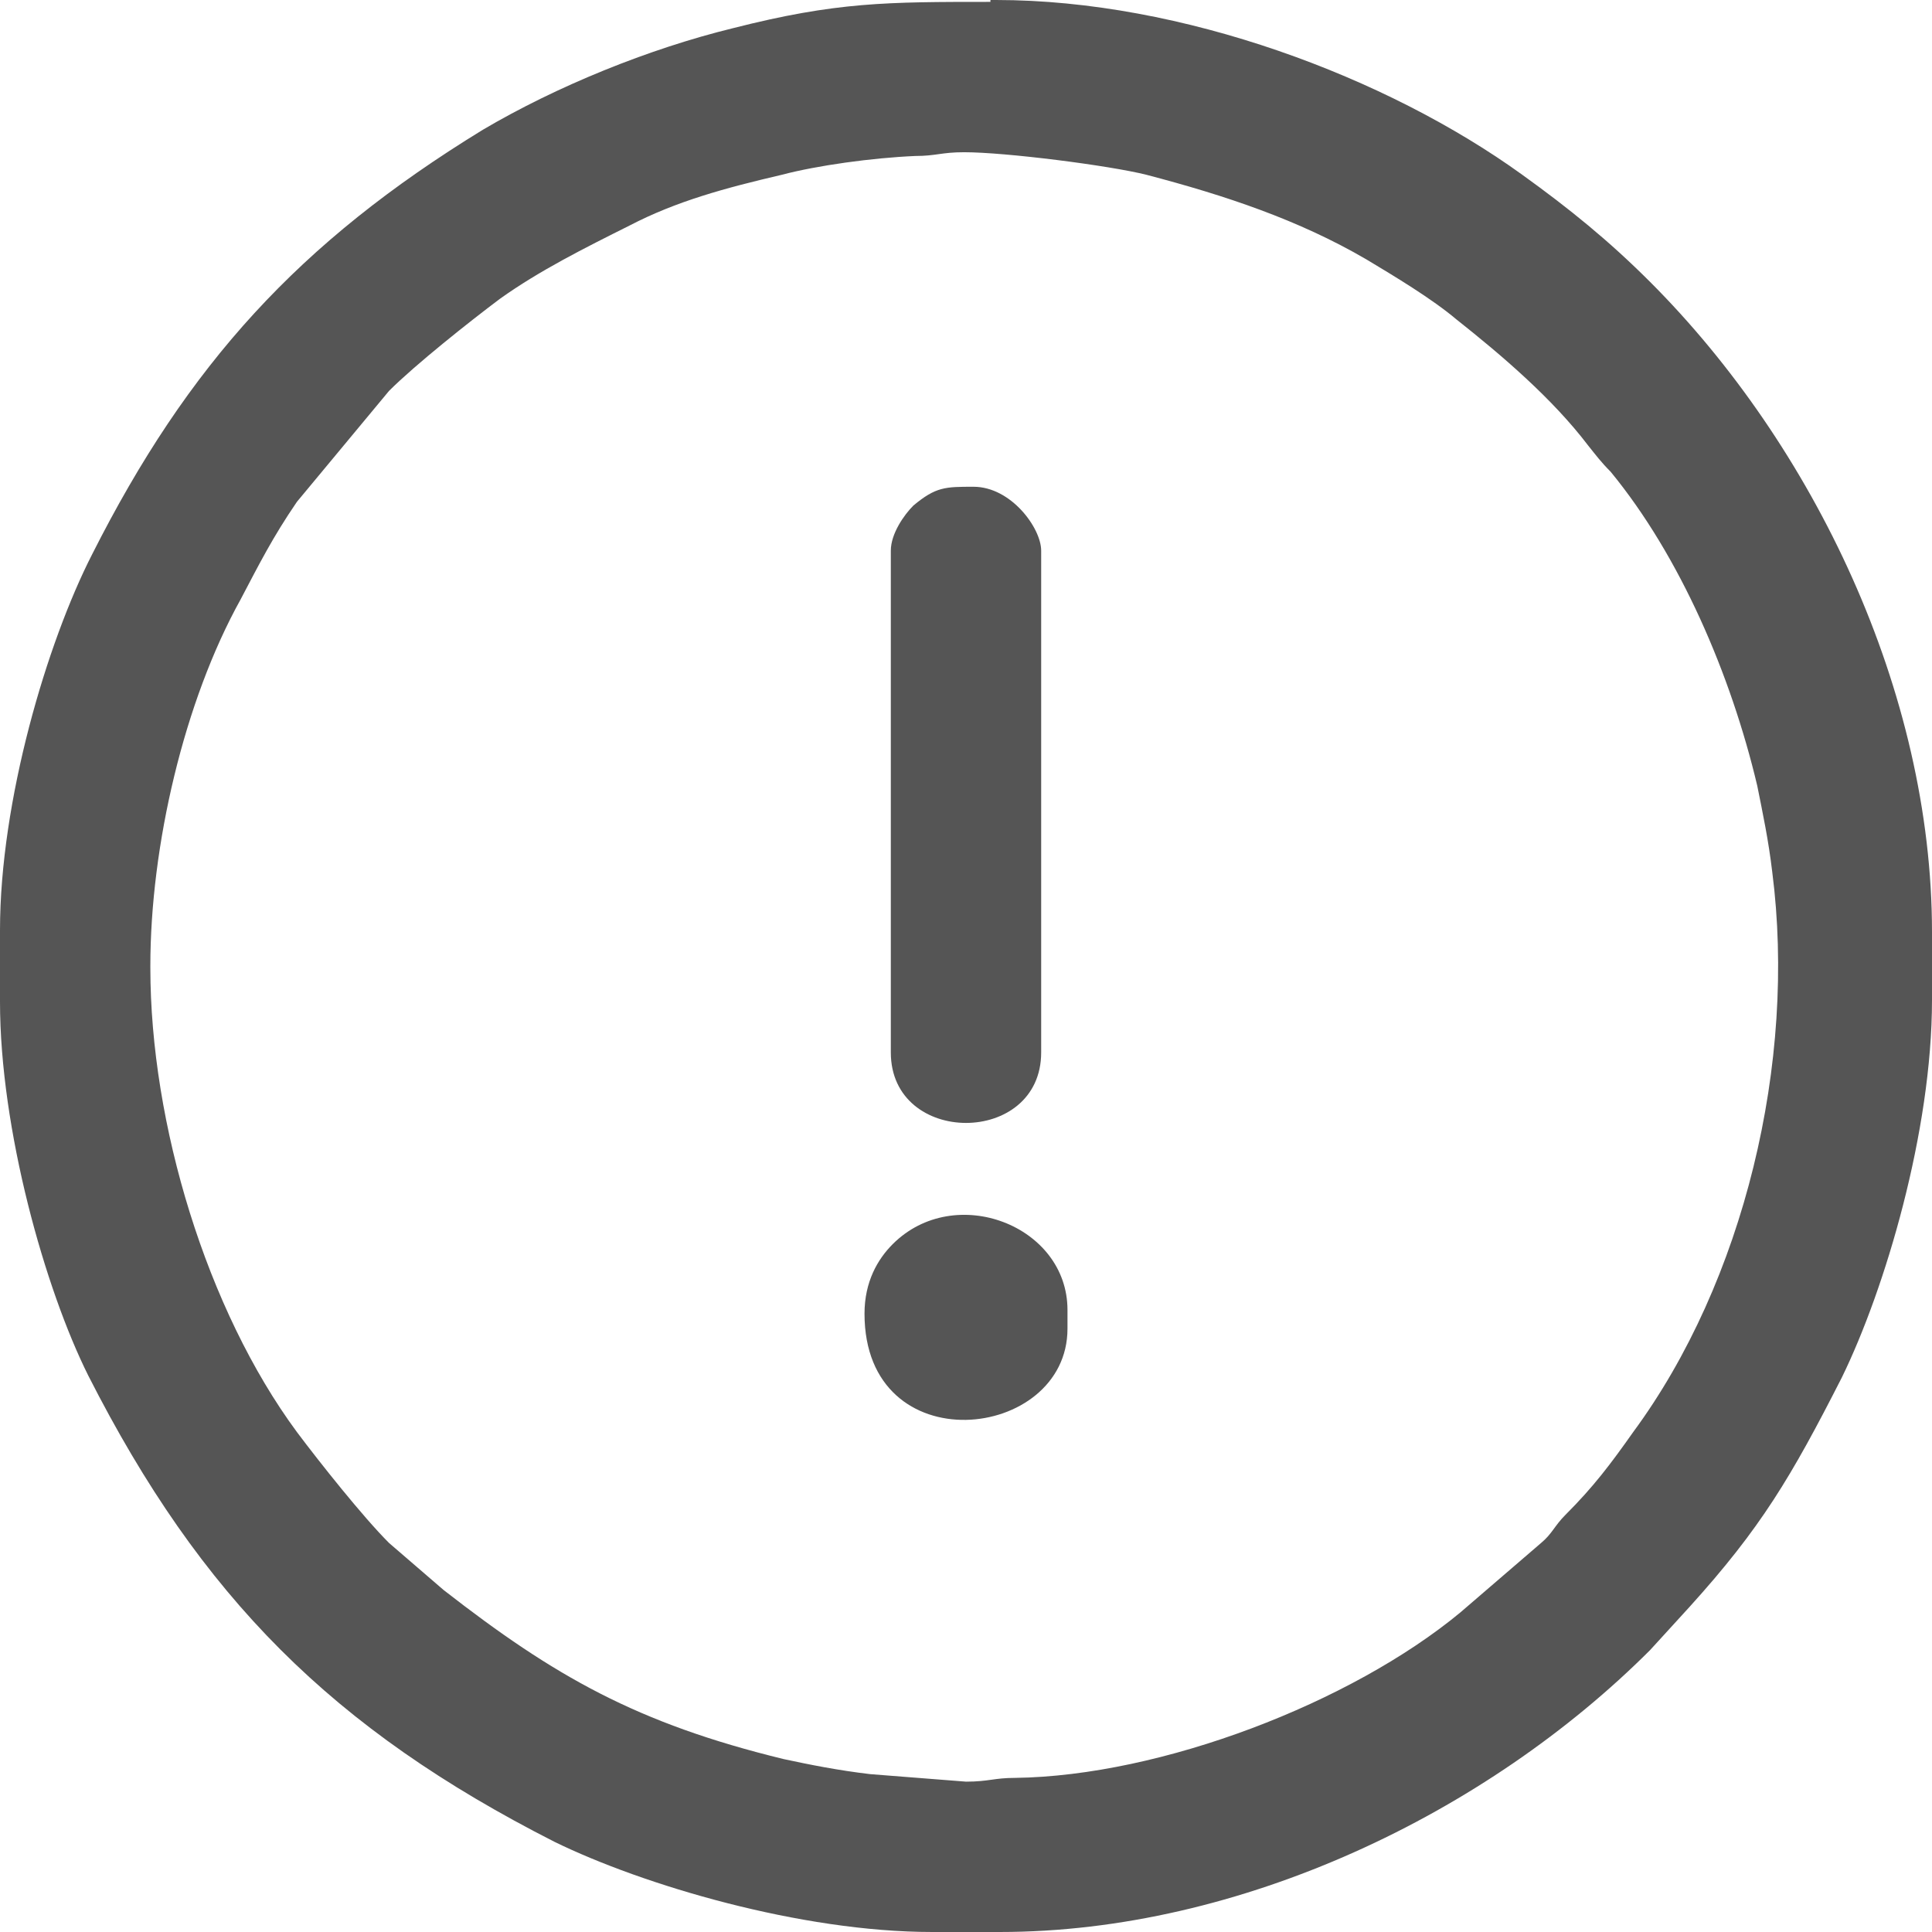 <?xml version="1.0" encoding="UTF-8"?>
<!DOCTYPE svg PUBLIC "-//W3C//DTD SVG 1.0//EN" "http://www.w3.org/TR/2001/REC-SVG-20010904/DTD/svg10.dtd">
<!-- Creator: CorelDRAW -->
<svg xmlns="http://www.w3.org/2000/svg" xml:space="preserve" width="5.214mm" height="5.214mm" version="1.0" style="shape-rendering:geometricPrecision; text-rendering:geometricPrecision; image-rendering:optimizeQuality; fill-rule:evenodd; clip-rule:evenodd"
viewBox="0 0 10.28 10.28"
 xmlns:xlink="http://www.w3.org/1999/xlink"
 xmlns:xodm="http://www.corel.com/coreldraw/odm/2003">
 <defs>
  <style type="text/css">
   <![CDATA[
    .fil0 {fill:#555555}
   ]]>
  </style>
 </defs>
 <g id="Camada_x0020_1">
  <g id="_2201624617184">
   <path class="fil0" d="M0.8 5.14c0,-0.64 0.18,-1.41 0.48,-1.95 0.1,-0.19 0.17,-0.33 0.3,-0.52l0.49 -0.59c0.14,-0.14 0.43,-0.37 0.59,-0.49 0.21,-0.15 0.45,-0.27 0.69,-0.39 0.25,-0.13 0.51,-0.2 0.81,-0.27 0.19,-0.05 0.48,-0.09 0.71,-0.1 0.11,-0 0.14,-0.02 0.26,-0.02 0.22,0 0.77,0.07 0.97,0.12 0.42,0.11 0.81,0.24 1.17,0.45 0.15,0.09 0.35,0.21 0.48,0.32 0.24,0.19 0.51,0.42 0.7,0.67 0.04,0.05 0.07,0.09 0.12,0.14 0.37,0.45 0.64,1.08 0.78,1.67 0.03,0.15 0.06,0.29 0.08,0.46 0.13,1.01 -0.15,2.18 -0.74,2.98 -0.12,0.17 -0.21,0.29 -0.36,0.44 -0.06,0.06 -0.07,0.1 -0.13,0.15l-0.43 0.37c-0.58,0.48 -1.59,0.87 -2.37,0.88 -0.11,0 -0.14,0.02 -0.26,0.02l-0.51 -0.04c-0.17,-0.02 -0.32,-0.05 -0.46,-0.08 -0.78,-0.19 -1.22,-0.44 -1.81,-0.9l-0.29 -0.25c-0.14,-0.14 -0.37,-0.43 -0.49,-0.59 -0.48,-0.65 -0.78,-1.64 -0.78,-2.47zm4.47 -5.14l0.03 0c0.99,0 2.08,0.41 2.8,0.93 0.25,0.18 0.46,0.35 0.68,0.57 0.87,0.87 1.5,2.18 1.5,3.46l0 0.36c-0,0.7 -0.25,1.54 -0.48,2.01 -0.27,0.53 -0.43,0.8 -0.81,1.22l-0.21 0.23c-0.87,0.87 -2.18,1.5 -3.46,1.5l-0.36 0c-0.7,0 -1.54,-0.25 -2.01,-0.48 -1.18,-0.6 -1.88,-1.3 -2.48,-2.48 -0.23,-0.46 -0.47,-1.31 -0.47,-1.99l0 -0.38c0,-0.69 0.25,-1.53 0.49,-2 0.51,-1.01 1.1,-1.66 2.08,-2.26 0.39,-0.23 0.88,-0.43 1.33,-0.54 0.55,-0.14 0.82,-0.14 1.37,-0.14z"/>
   <path class="fil0" d="M4.74 2.93l0 2.67c0,0.5 0.8,0.5 0.8,0l0 -2.67c0,-0.12 -0.16,-0.34 -0.36,-0.34 -0.15,0 -0.2,-0 -0.32,0.1 -0.05,0.05 -0.12,0.15 -0.12,0.24z"/>
   <path class="fil0" d="M4.6 6.99c0,0.8 1.08,0.68 1.08,0.08l0 -0.1c0,-0.45 -0.6,-0.68 -0.93,-0.35 -0.08,0.08 -0.15,0.2 -0.15,0.37z"/>
  </g>
 </g>
</svg>
